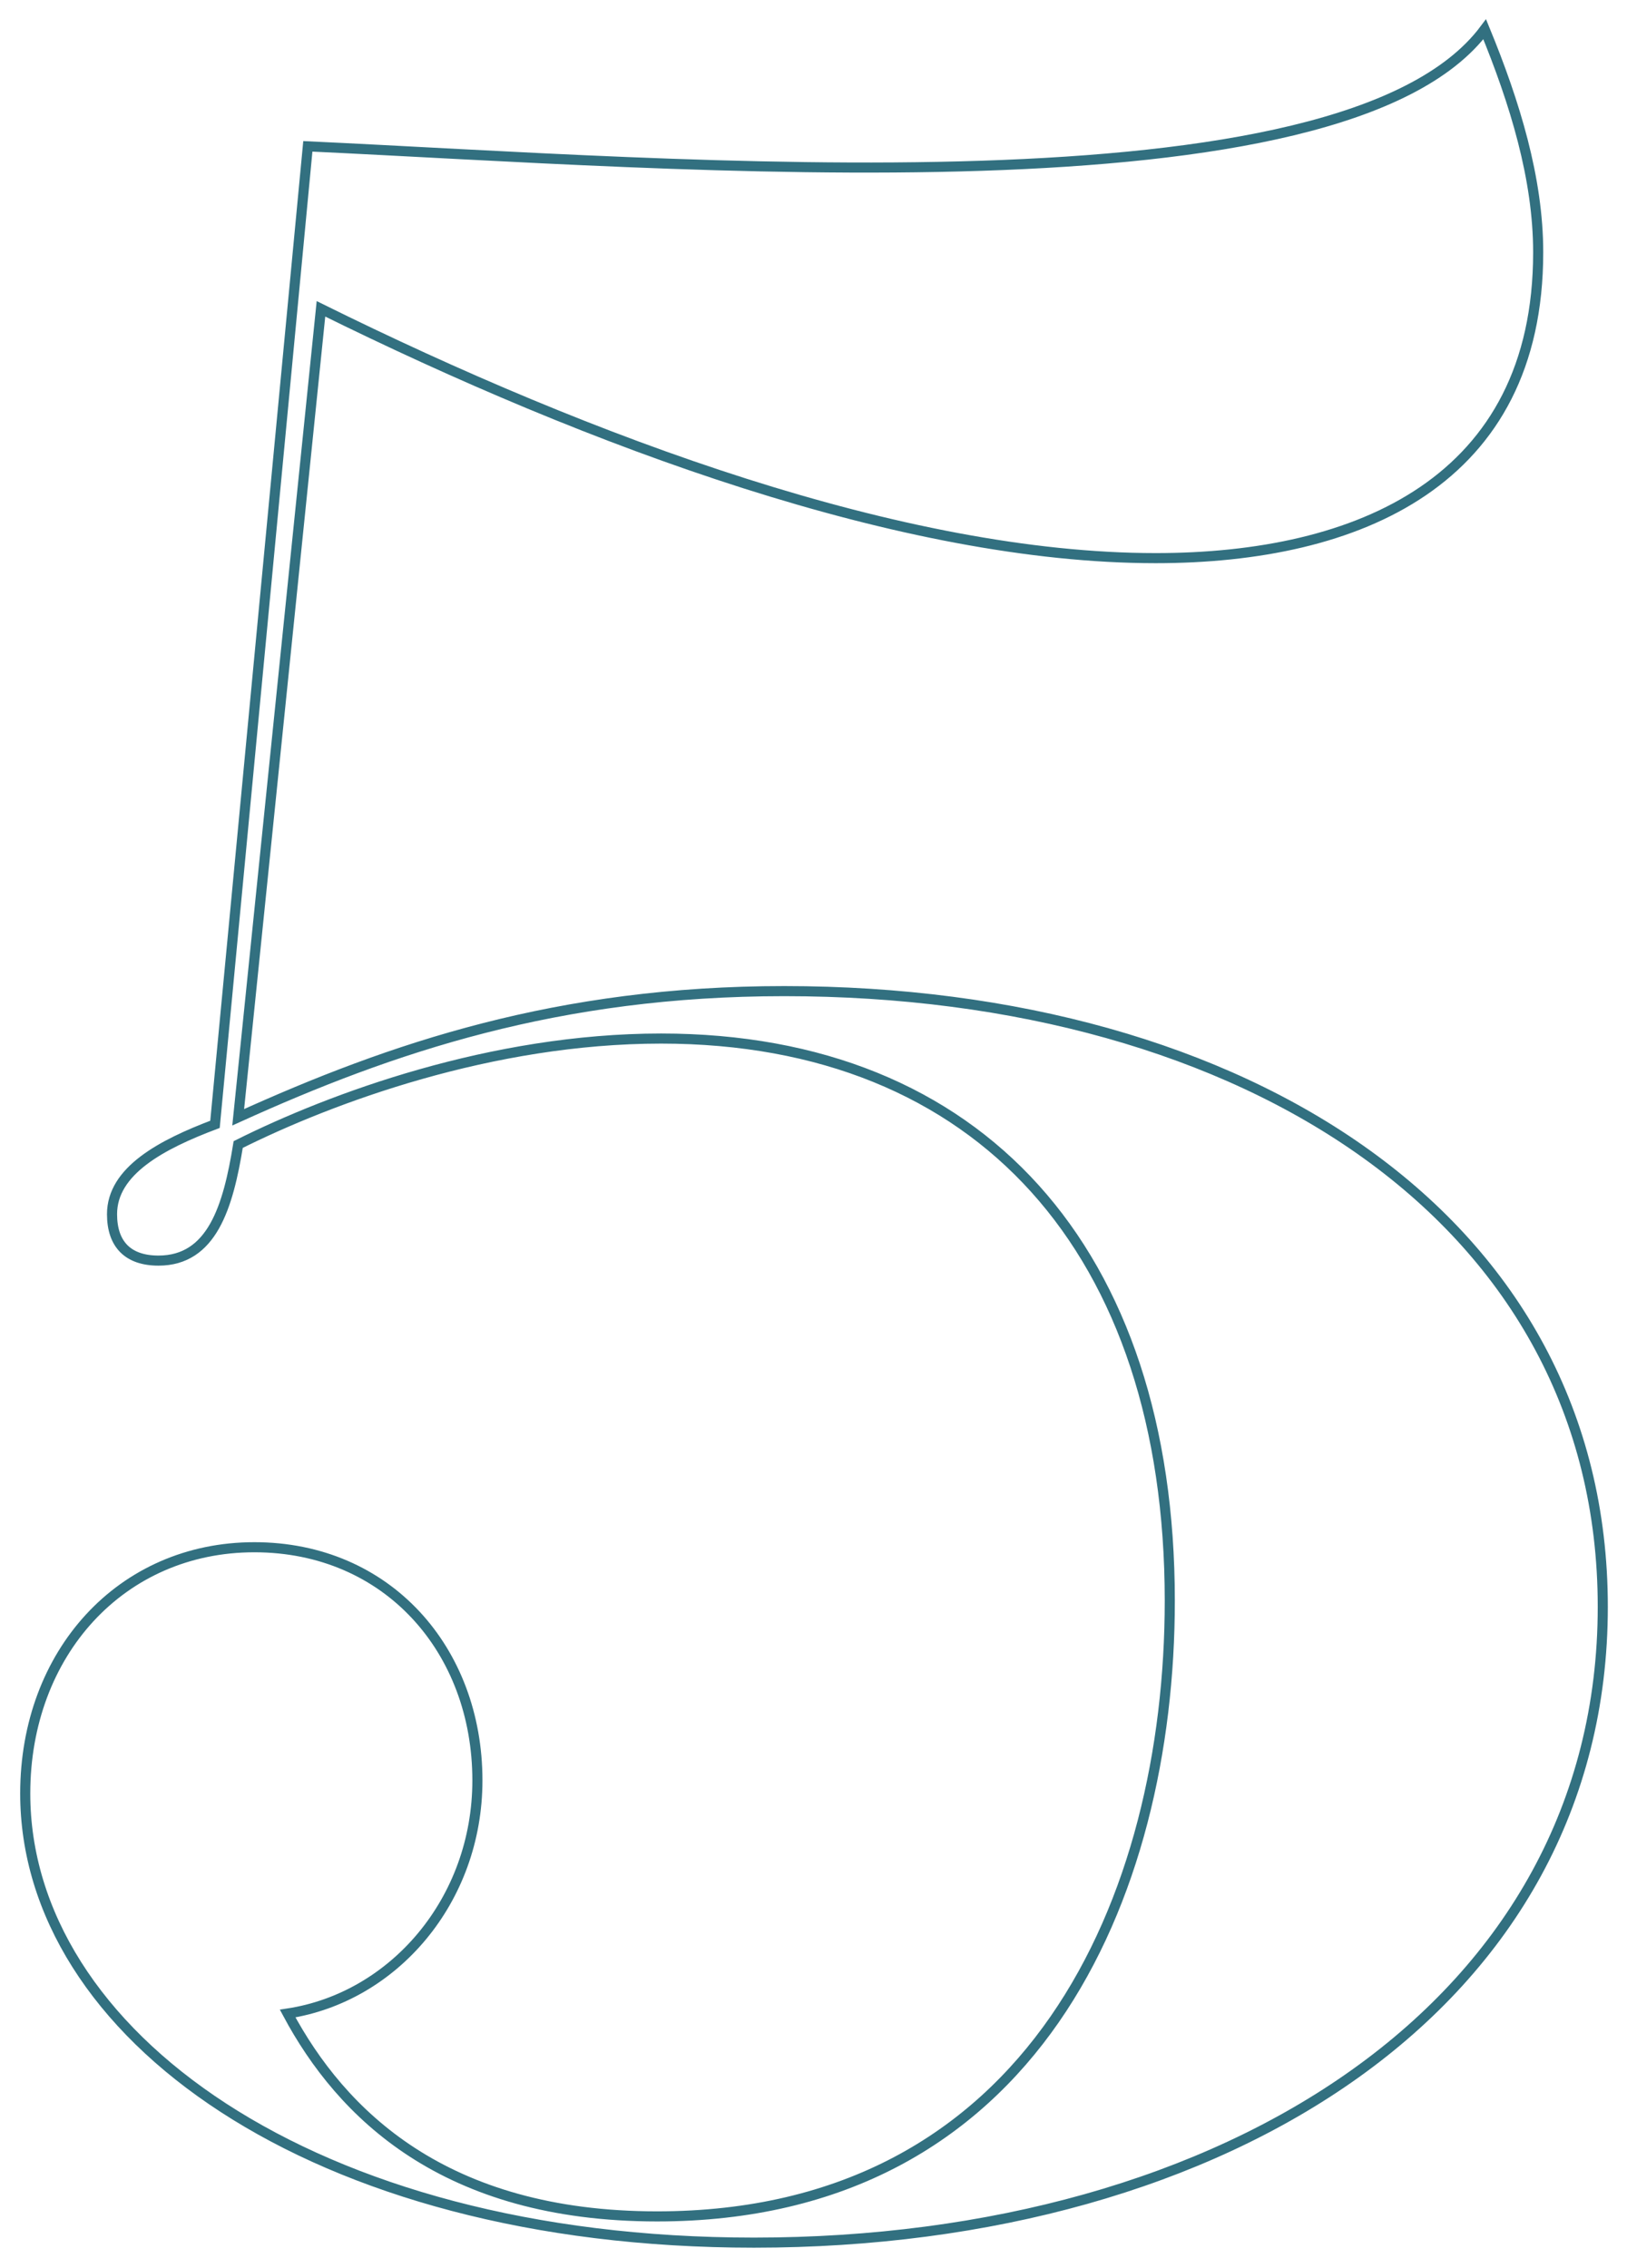 <?xml version="1.0" encoding="utf-8"?>
<!-- Generator: Adobe Illustrator 23.0.1, SVG Export Plug-In . SVG Version: 6.00 Build 0)  -->
<svg version="1.1" id="Layer_1" xmlns="http://www.w3.org/2000/svg" xmlns:xlink="http://www.w3.org/1999/xlink" x="0px" y="0px"
	 viewBox="0 0 161.2 224.7" style="enable-background:new 0 0 161.2 224.7;" xml:space="preserve">
<style type="text/css">
	.st0{fill:none;stroke:#327080;stroke-miterlimit:10;}
</style>
<path class="st0" d="M74.7,222.2c46.8,0,84.1-23.7,84.1-63c0-38.2-35.3-61-81.1-61c-22.4,0-38.9,5.6-54.1,12.5l8.2-80.1
	c26.7,13.2,57.7,24.7,82.7,24.7c20.1,0,37.9-7.6,37.9-30.3c0-7.3-2.3-14.8-5.3-22.1C133,21.8,67.1,16.2,30.5,14.5l-9.2,96.9
	c-5.3,2-10.2,4.6-10.2,8.9c0,3,1.6,4.6,4.6,4.6c5.3,0,6.9-5.3,7.9-11.5c9.2-4.6,25.1-10.5,41.9-10.5c31.6,0,50.4,21.1,50.4,55.7
	c0,29.3-13.5,61-50.8,61c-21.1,0-31.3-10.2-36.6-20.1c10.5-1.6,18.8-11.2,18.8-23.1c0-12.9-8.9-23.1-22.1-23.1
	c-13.2,0-22.7,10.5-22.7,24.4C2.5,201.4,30.8,222.2,74.7,222.2z"/>
</svg>
